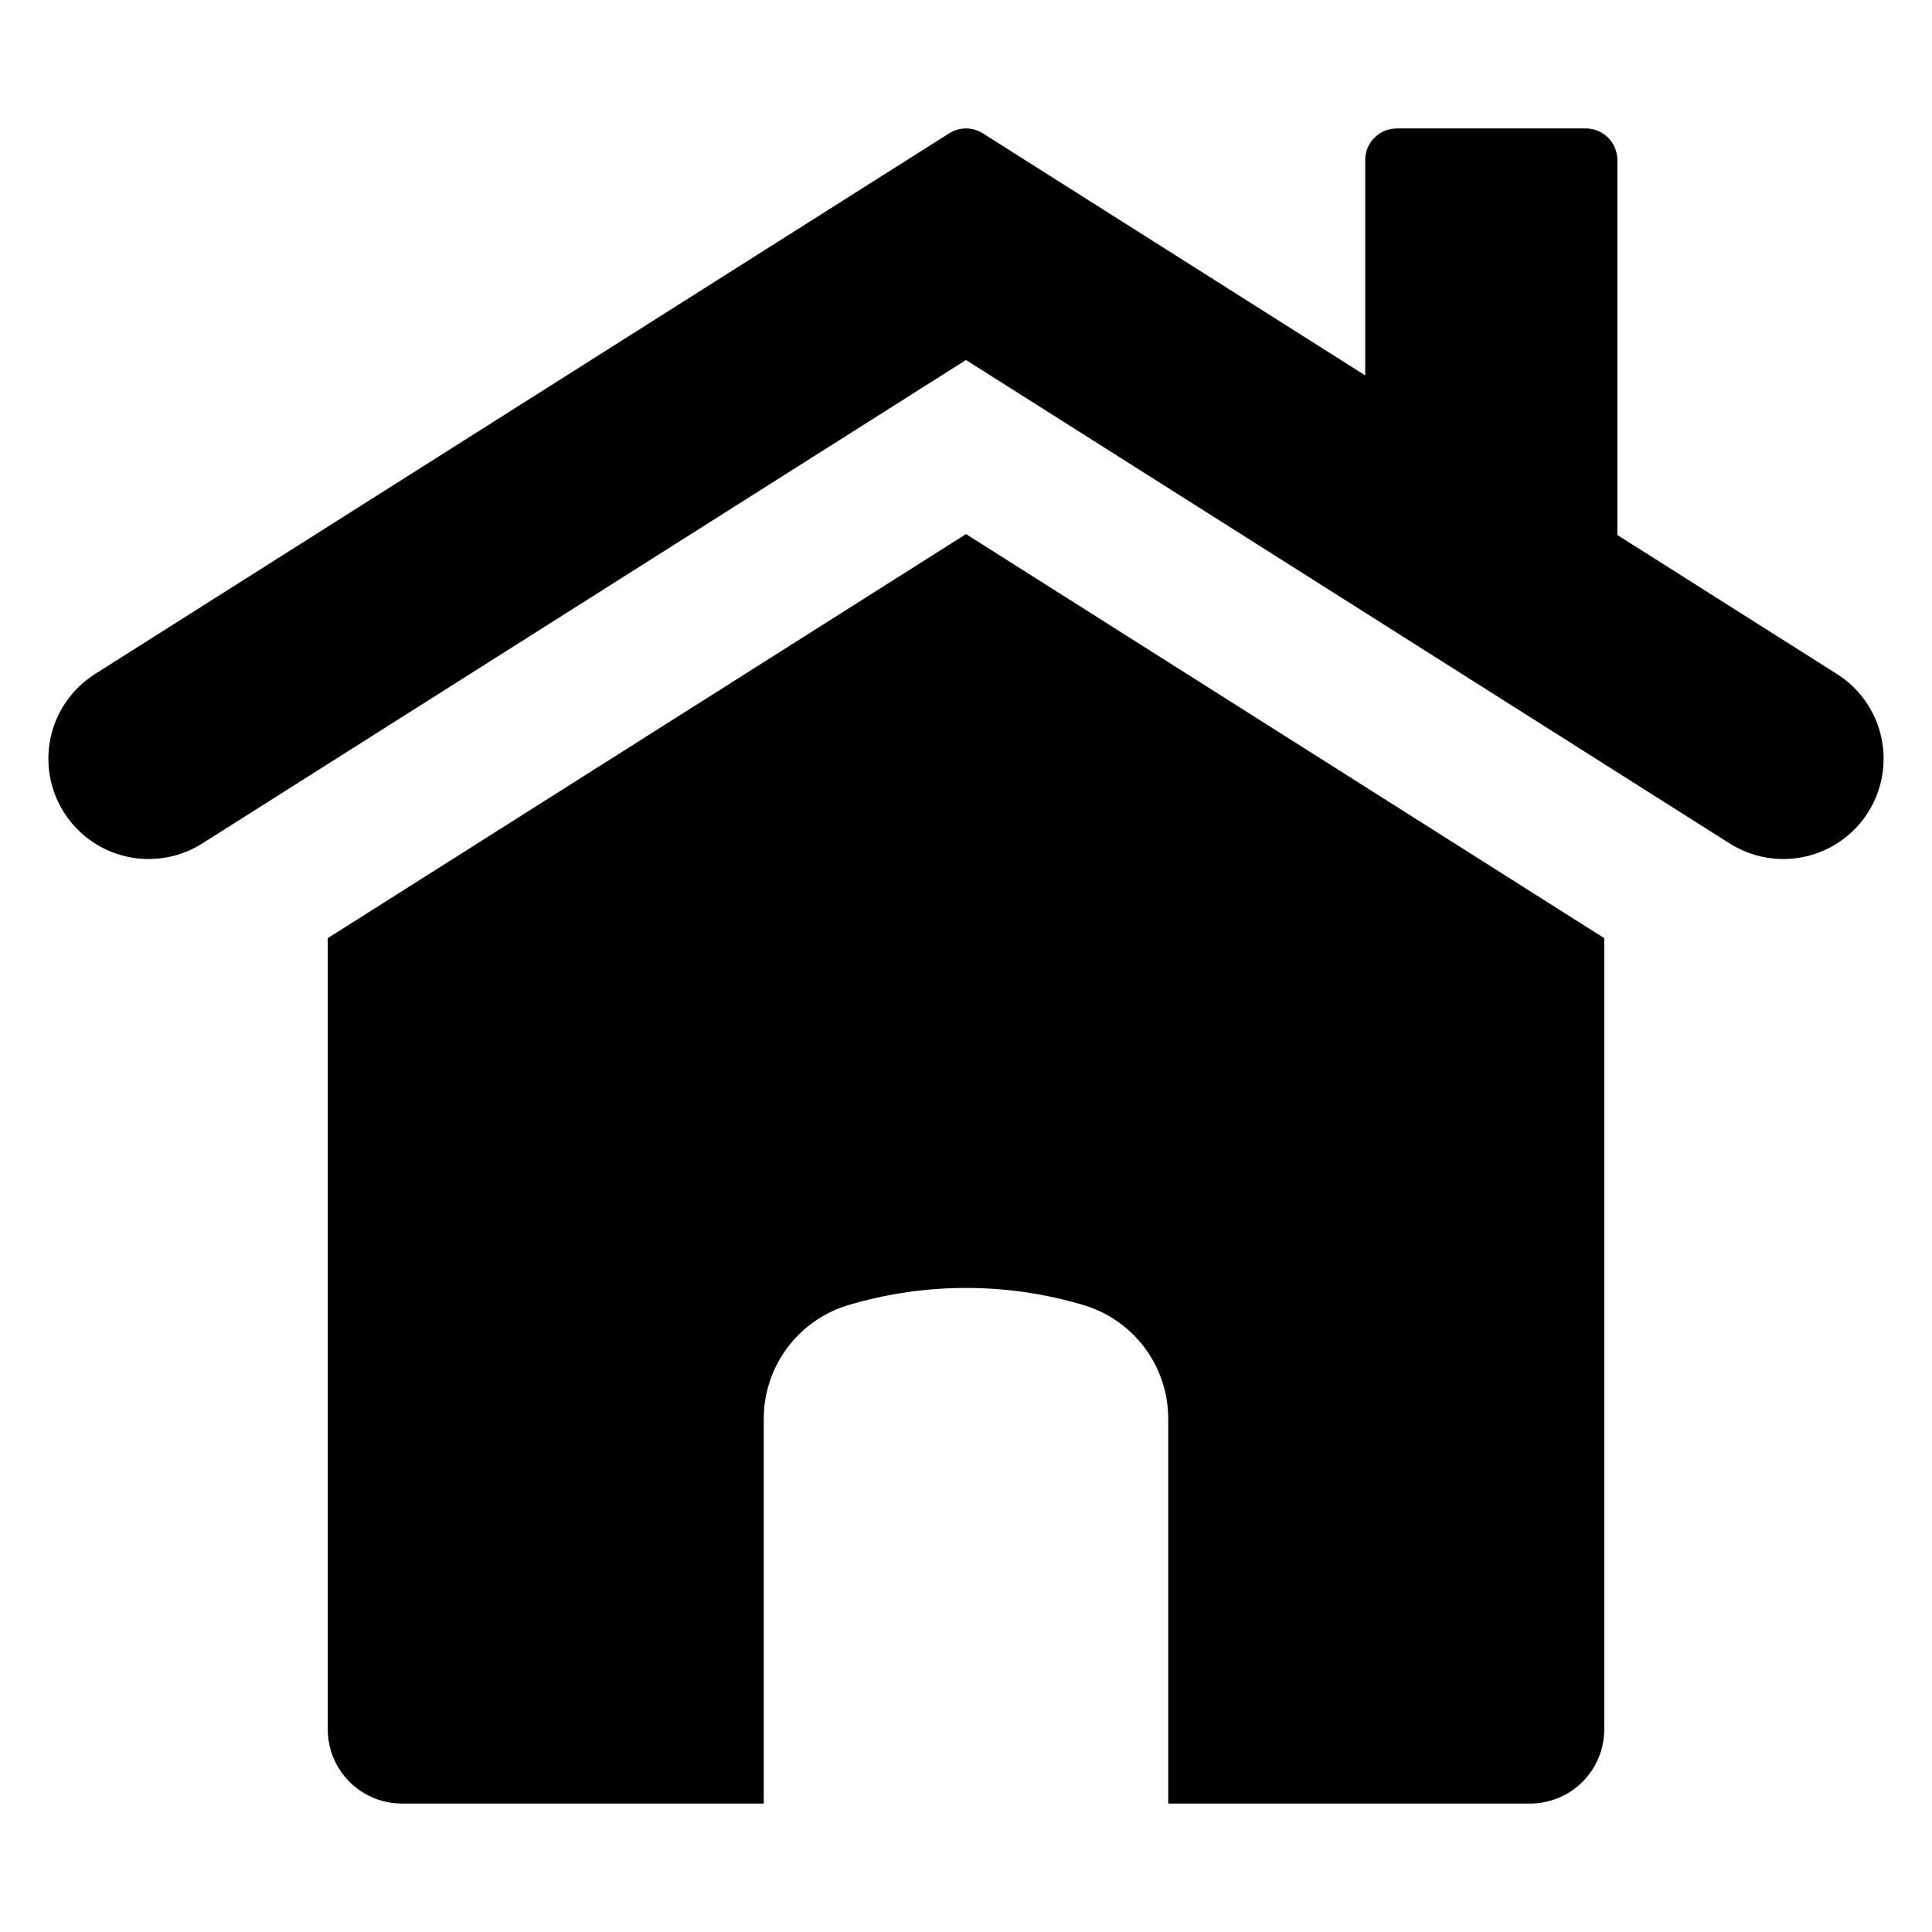 <?xml version="1.0" encoding="UTF-8"?>
<!-- Uploaded to: SVG Repo, www.svgrepo.com, Generator: SVG Repo Mixer Tools -->
<svg fill="#000000" width="800px" height="800px" version="1.1" viewBox="144 144 512 512" xmlns="http://www.w3.org/2000/svg">
 <g>
  <path d="m230.86 392.62v209.68c0 5.215 2.07 10.215 5.758 13.902 3.684 3.688 8.688 5.758 13.898 5.758h95.887v-102.11c0.027-6.832 2.281-13.465 6.414-18.902 4.137-5.438 9.93-9.375 16.504-11.227 20.031-5.871 41.324-5.871 61.355 0 6.574 1.852 12.367 5.789 16.504 11.227 4.137 5.438 6.387 12.07 6.414 18.902v102.11h95.887c5.215 0 10.215-2.07 13.902-5.758 3.684-3.688 5.758-8.688 5.758-13.902v-209.68l-169.14-107.08z"/>
  <path d="m630.79 322.61-58.172-36.828v-99.387c0-2.219-0.883-4.34-2.449-5.906-1.566-1.566-3.691-2.449-5.906-2.449h-50.113c-4.613 0-8.355 3.742-8.355 8.355v57.09l-101.33-64.148c-2.727-1.727-6.207-1.727-8.934 0l-226.33 143.27c-5.961 3.766-10.184 9.75-11.734 16.629-1.551 6.879-0.301 14.094 3.473 20.051 3.769 5.961 9.758 10.176 16.641 11.719 6.879 1.543 14.094 0.285 20.047-3.492l202.37-128.11 202.37 128.11c5.953 3.777 13.168 5.035 20.051 3.492 6.879-1.543 12.867-5.758 16.641-11.719 3.769-5.957 5.019-13.172 3.469-20.051-1.551-6.879-5.769-12.863-11.734-16.629z"/>
 </g>
</svg>